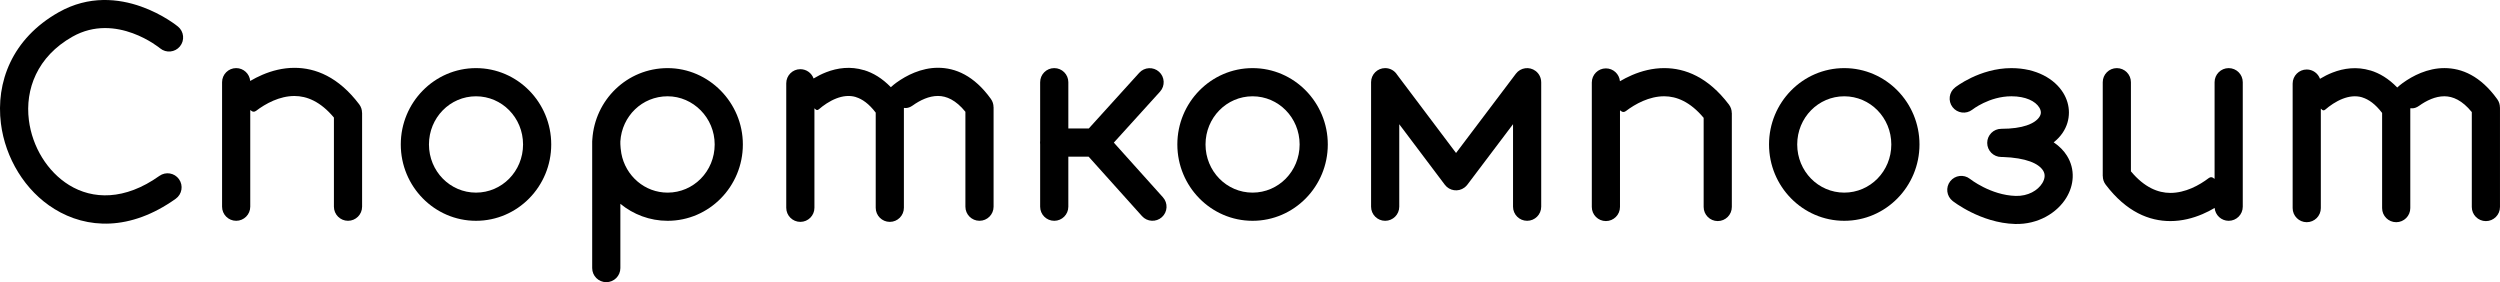 <svg clip-rule="evenodd" fill-rule="evenodd" height="20.03mm" image-rendering="optimizeQuality" shape-rendering="geometricPrecision" text-rendering="geometricPrecision" viewBox="0 0 3222.19 363.69" width="177.459mm" xmlns="http://www.w3.org/2000/svg" xmlns:xodm="http://www.corel.com/coreldraw/odm/2003"><path d="m229.38 34.24c7.76 6.34 8.9 17.78 2.55 25.53-6.34 7.76-17.78 8.9-25.53 2.55-.16-.13-56.57-46.9-113.03-15.03-45.6 25.74-61.11 68.05-56.15 107.49 2.16 17.23 8.12 33.88 17.09 48.39 8.92 14.42 20.78 26.73 34.81 35.38 30.25 18.65 71.55 20.03 116.35-11.85 8.15-5.8 19.45-3.89 25.25 4.26s3.89 19.45-4.26 25.25c-58.71 41.77-114.51 38.93-156.35 13.13-18.91-11.66-34.78-28.06-46.58-47.16-11.75-19-19.54-40.68-22.34-63-6.63-52.74 13.92-109.21 74.45-143.38 78.26-44.17 153.53 18.26 153.74 18.44z" fill-rule="nonzero"/><path d="m286.23 105.94c0-10.03 8.13-18.16 18.16-18.16 9.49 0 17.28 7.29 18.09 16.57 4.79-2.82 10.04-5.55 15.67-7.95 12.32-5.26 26.37-8.97 41.38-8.97 27.11 0 56.62 11.64 83.41 46.98 2.48 3.27 3.68 7.11 3.67 10.92h.09v121.09c0 10.03-8.13 18.16-18.16 18.16s-18.16-8.13-18.16-18.16v-114.89c-17.35-20.78-35-27.79-50.85-27.79-9.7 0-18.97 2.48-27.2 5.99-8.65 3.69-16.28 8.58-22.19 13.07-4.77 3.62-7.59-2.23-7.59-.56v124.18c0 10.03-8.13 18.16-18.16 18.16s-18.16-8.13-18.16-18.16v-160.49z" fill-rule="nonzero"/><path d="m613.51 87.79c26.79 0 51.06 11.07 68.63 28.96 17.5 17.82 28.33 42.38 28.33 69.44 0 27.05-10.83 51.61-28.33 69.44-17.57 17.89-41.85 28.96-68.63 28.96-26.79 0-51.05-11.07-68.63-28.96-17.5-17.82-28.33-42.38-28.33-69.44 0-27.05 10.83-51.61 28.33-69.44 17.57-17.89 41.84-28.96 68.63-28.96zm42.82 54.36c-10.95-11.15-26.08-18.04-42.82-18.04-16.73 0-31.87 6.9-42.81 18.04-11.02 11.22-17.83 26.79-17.83 44.04 0 17.26 6.82 32.83 17.83 44.04 10.95 11.15 26.08 18.04 42.81 18.04s31.87-6.9 42.82-18.04c11.02-11.22 17.83-26.79 17.83-44.04 0-17.26-6.82-32.83-17.83-44.04z" fill-rule="nonzero"/><path d="m763.25 182.21c0-.9.07-1.79.19-2.66 1.67-25.39 12.75-48.16 29.87-64.66 17.41-16.79 40.99-27.1 67.18-27.1 26.52 0 50.88 11.14 68.55 29.13 17.47 17.79 28.41 42.28 28.41 69.27 0 27.05-10.83 51.61-28.33 69.44-17.57 17.89-41.85 28.96-68.63 28.96-23.05 0-44.24-8.21-60.92-21.91v82.85c0 10.03-8.13 18.16-18.16 18.16s-18.16-8.13-18.16-18.16zm36.31-.06v3.02l.03 1.07c0 1.2.13 3 .33 4.88.27 2.49.59 4.9.9 6.59 2.64 14.52 10.29 27.29 21.06 36.4 10.45 8.84 23.91 14.16 38.6 14.16 16.73 0 31.87-6.9 42.82-18.04 11.02-11.22 17.83-26.79 17.83-44.04 0-17.16-6.9-32.66-17.92-43.88-11.04-11.24-26.23-18.21-42.73-18.21-16.46 0-31.22 6.42-42.07 16.89-10.84 10.46-17.85 24.96-18.85 41.16z" fill-rule="nonzero"/><path d="m1165.04 139.39-.03 1.02v127.4c0 10.03-8.13 18.16-18.16 18.16s-18.16-8.13-18.16-18.16v-122.65c-8.7-11.46-17.37-17.53-25.58-20.02l.02-.07-.02-.01c-8.58-2.6-17.31-1.25-25.17 1.79-8.91 3.45-16.8 9.06-22.59 14.05-3.54 3.06-5.65-2.57-5.65-.91v127.81c0 10.03-8.13 18.16-18.16 18.16s-18.16-8.13-18.16-18.16v-160.49c0-10.03 8.13-18.16 18.16-18.16 7.86 0 14.56 5 17.08 12 4.98-3.02 10.44-5.81 16.26-8.07 14.52-5.63 31.2-7.94 48.7-2.65l.02-.07c11.67 3.53 23.38 10.43 34.58 22.01 2.22-2.04 4.59-4.01 7.11-5.83 6.67-4.8 14.57-9.5 23.31-13.01 9.31-3.73 19.55-6.19 30.33-6.19 22.48 0 46.58 10.08 68.2 40.14 2.3 3.2 3.41 6.9 3.41 10.57h.07v128.35c0 10.03-8.13 18.16-18.16 18.16s-18.16-8.13-18.16-18.16v-122.34c-12.28-15.16-24.45-20.4-35.37-20.4-5.89 0-11.6 1.39-16.85 3.5-5.82 2.34-11.13 5.51-15.65 8.75-7.02 5.05-11.4 2.5-11.4 3.46z" fill-rule="nonzero"/><path d="m1614.41 87.79c26.79 0 51.06 11.07 68.63 28.96 17.5 17.82 28.33 42.38 28.33 69.44 0 27.05-10.83 51.61-28.33 69.44-17.57 17.89-41.85 28.96-68.63 28.96-26.79 0-51.05-11.07-68.63-28.96-17.5-17.82-28.33-42.38-28.33-69.44 0-27.05 10.83-51.61 28.33-69.44 17.57-17.89 41.84-28.96 68.63-28.96zm42.82 54.36c-10.95-11.15-26.08-18.04-42.82-18.04-16.73 0-31.87 6.9-42.81 18.04-11.02 11.22-17.83 26.79-17.83 44.04 0 17.26 6.82 32.83 17.83 44.04 10.95 11.15 26.08 18.04 42.81 18.04s31.87-6.9 42.82-18.04c11.02-11.22 17.83-26.79 17.83-44.04 0-17.26-6.82-32.83-17.83-44.04z" fill-rule="nonzero"/><path d="m1340.63 105.94c0-10.03 8.13-18.16 18.16-18.16s18.16 8.13 18.16 18.16v59.66h26.36l65.05-71.79c6.7-7.4 18.13-7.97 25.53-1.28 7.4 6.7 7.97 18.13 1.28 25.53l-59.58 65.75 63.28 70.48c6.7 7.44 6.1 18.91-1.35 25.61-7.44 6.7-18.91 6.1-25.61-1.35l-68.81-76.64h-26.16v64.51c0 10.03-8.13 18.16-18.16 18.16s-18.16-8.13-18.16-18.16v-80.52c-.08-.7-.13-1.42-.13-2.15s.04-1.44.13-2.15v-75.67z" fill-rule="nonzero"/><path d="m2051.65 106.29c0-10.03 8.13-18.16 18.16-18.16 9.49 0 17.28 7.29 18.09 16.57 4.79-2.82 10.04-5.55 15.67-7.95 12.32-5.26 26.37-8.97 41.38-8.97 27.11 0 56.62 11.64 83.41 46.98 2.48 3.27 3.68 7.11 3.67 10.92h.09v121.09c0 10.03-8.13 18.16-18.16 18.16s-18.16-8.13-18.16-18.16v-114.89c-17.35-20.78-35-27.79-50.85-27.79-9.7 0-18.97 2.48-27.2 5.99-8.65 3.69-16.28 8.58-22.19 13.07-4.77 3.62-7.59-2.23-7.59-.56v124.18c0 10.03-8.13 18.16-18.16 18.16s-18.16-8.13-18.16-18.16v-160.49z" fill-rule="nonzero"/><path d="m2377.02 87.79c26.79 0 51.06 11.07 68.63 28.96 17.5 17.82 28.33 42.38 28.33 69.44 0 27.05-10.83 51.61-28.33 69.44-17.57 17.89-41.85 28.96-68.63 28.96-26.79 0-51.05-11.07-68.63-28.96-17.5-17.82-28.33-42.38-28.33-69.44 0-27.05 10.83-51.61 28.33-69.44 17.57-17.89 41.84-28.96 68.63-28.96zm42.82 54.36c-10.95-11.15-26.08-18.04-42.82-18.04-16.73 0-31.87 6.9-42.81 18.04-11.02 11.22-17.83 26.79-17.83 44.04 0 17.26 6.82 32.83 17.83 44.04 10.95 11.15 26.08 18.04 42.81 18.04s31.87-6.9 42.82-18.04c11.02-11.22 17.83-26.79 17.83-44.04 0-17.26-6.82-32.83-17.83-44.04z" fill-rule="nonzero"/><path d="m2890.64 266.43c0 10.03-8.13 18.16-18.16 18.16-9.49 0-17.28-7.29-18.09-16.57-4.79 2.82-10.04 5.55-15.67 7.95-12.32 5.26-26.37 8.97-41.38 8.97-27.11 0-56.62-11.64-83.41-46.98-2.48-3.27-3.68-7.11-3.67-10.92h-.09v-121.09c0-10.03 8.13-18.16 18.16-18.16s18.16 8.13 18.16 18.16v114.89c17.35 20.78 35 27.79 50.85 27.79 9.7 0 18.97-2.48 27.2-5.99 8.65-3.69 16.28-8.58 22.19-13.07 4.77-3.62 7.59 2.23 7.59.56v-124.18c0-10.03 8.13-18.16 18.16-18.16s18.16 8.13 18.16 18.16v160.49z" fill-rule="nonzero"/><path d="m3106.6 139.8-.03 1.02v127.4c0 10.03-8.13 18.16-18.16 18.16s-18.16-8.13-18.16-18.16v-122.65c-8.7-11.46-17.37-17.53-25.58-20.02l.02-.07-.02-.01c-8.58-2.6-17.31-1.25-25.17 1.79-8.91 3.45-16.8 9.06-22.59 14.05-3.54 3.06-5.65-2.57-5.65-.91v127.81c0 10.03-8.13 18.16-18.16 18.16s-18.16-8.13-18.16-18.16v-160.49c0-10.03 8.13-18.16 18.16-18.16 7.86 0 14.56 5 17.08 12 4.98-3.02 10.44-5.81 16.26-8.07 14.52-5.63 31.2-7.94 48.7-2.65l.02-.07c11.67 3.53 23.38 10.43 34.58 22.01 2.22-2.04 4.59-4.01 7.11-5.83 6.67-4.8 14.57-9.5 23.31-13.01 9.31-3.73 19.55-6.19 30.33-6.19 22.48 0 46.58 10.08 68.2 40.14 2.3 3.2 3.41 6.9 3.41 10.57h.07v128.35c0 10.03-8.13 18.16-18.16 18.16s-18.16-8.13-18.16-18.16v-122.34c-12.28-15.16-24.45-20.4-35.37-20.4-5.89 0-11.6 1.39-16.85 3.5-5.82 2.34-11.13 5.51-15.65 8.75-7.02 5.05-11.4 2.5-11.4 3.46z" fill-rule="nonzero"/><path d="m1803.47 266.43c0 10.03-8.13 18.16-18.16 18.16s-18.16-8.13-18.16-18.16v-160.49c0-10.03 8.13-18.16 18.16-18.16 6.5 0 12.2 3.42 15.41 8.55l75.94 100.85 77.14-102.17c6.03-7.99 17.4-9.58 25.39-3.55 4.72 3.56 7.2 8.98 7.21 14.47h.03v160.49c0 10.03-8.13 18.16-18.16 18.16s-18.16-8.13-18.16-18.16v-106.35l-58.97 78.11-.03-.02c-1 1.32-2.2 2.53-3.59 3.57-7.99 5.99-19.33 4.37-25.32-3.62l-58.73-77.99z" fill-rule="nonzero"/><path d="m2541.96 141.43c-7.95 6.07-19.32 4.55-25.39-3.4s-4.55-19.32 3.4-25.39c.09-.07 31.31-24.84 72.48-24.84 32.25 0 55.65 13.92 66.69 31.73 4.9 7.9 7.45 16.64 7.45 25.5-.01 9.09-2.63 18.05-8.1 26.14-2.97 4.39-6.8 8.54-11.54 12.29 7.47 5.02 13.08 10.85 17.01 17.12 5.55 8.85 7.88 18.43 7.49 28-.37 9.18-3.26 18.18-8.2 26.28-11.9 19.54-36.44 34.63-66.01 33.83-44.63-1.21-80.42-29.57-80.53-29.65-7.87-6.15-9.27-17.52-3.12-25.39s17.52-9.27 25.39-3.12c.08.06 26.66 21.11 59.1 21.99 15.74.42 28.41-6.95 34.23-16.52 1.79-2.95 2.83-5.98 2.95-8.84.1-2.47-.51-4.97-1.96-7.28-5.72-9.12-21.68-16.49-52.25-17.55l-1.63.01c-10.03 0-18.16-8.13-18.16-18.16s8.13-18.16 18.16-18.16c27.8 0 43.24-6.64 48.99-15.14 1.35-2 2-4 2-5.86 0-2.08-.71-4.31-2.06-6.49-5.02-8.1-17.41-14.43-35.9-14.43-28.65 0-50.42 17.28-50.49 17.33z" fill-rule="nonzero"/></svg>